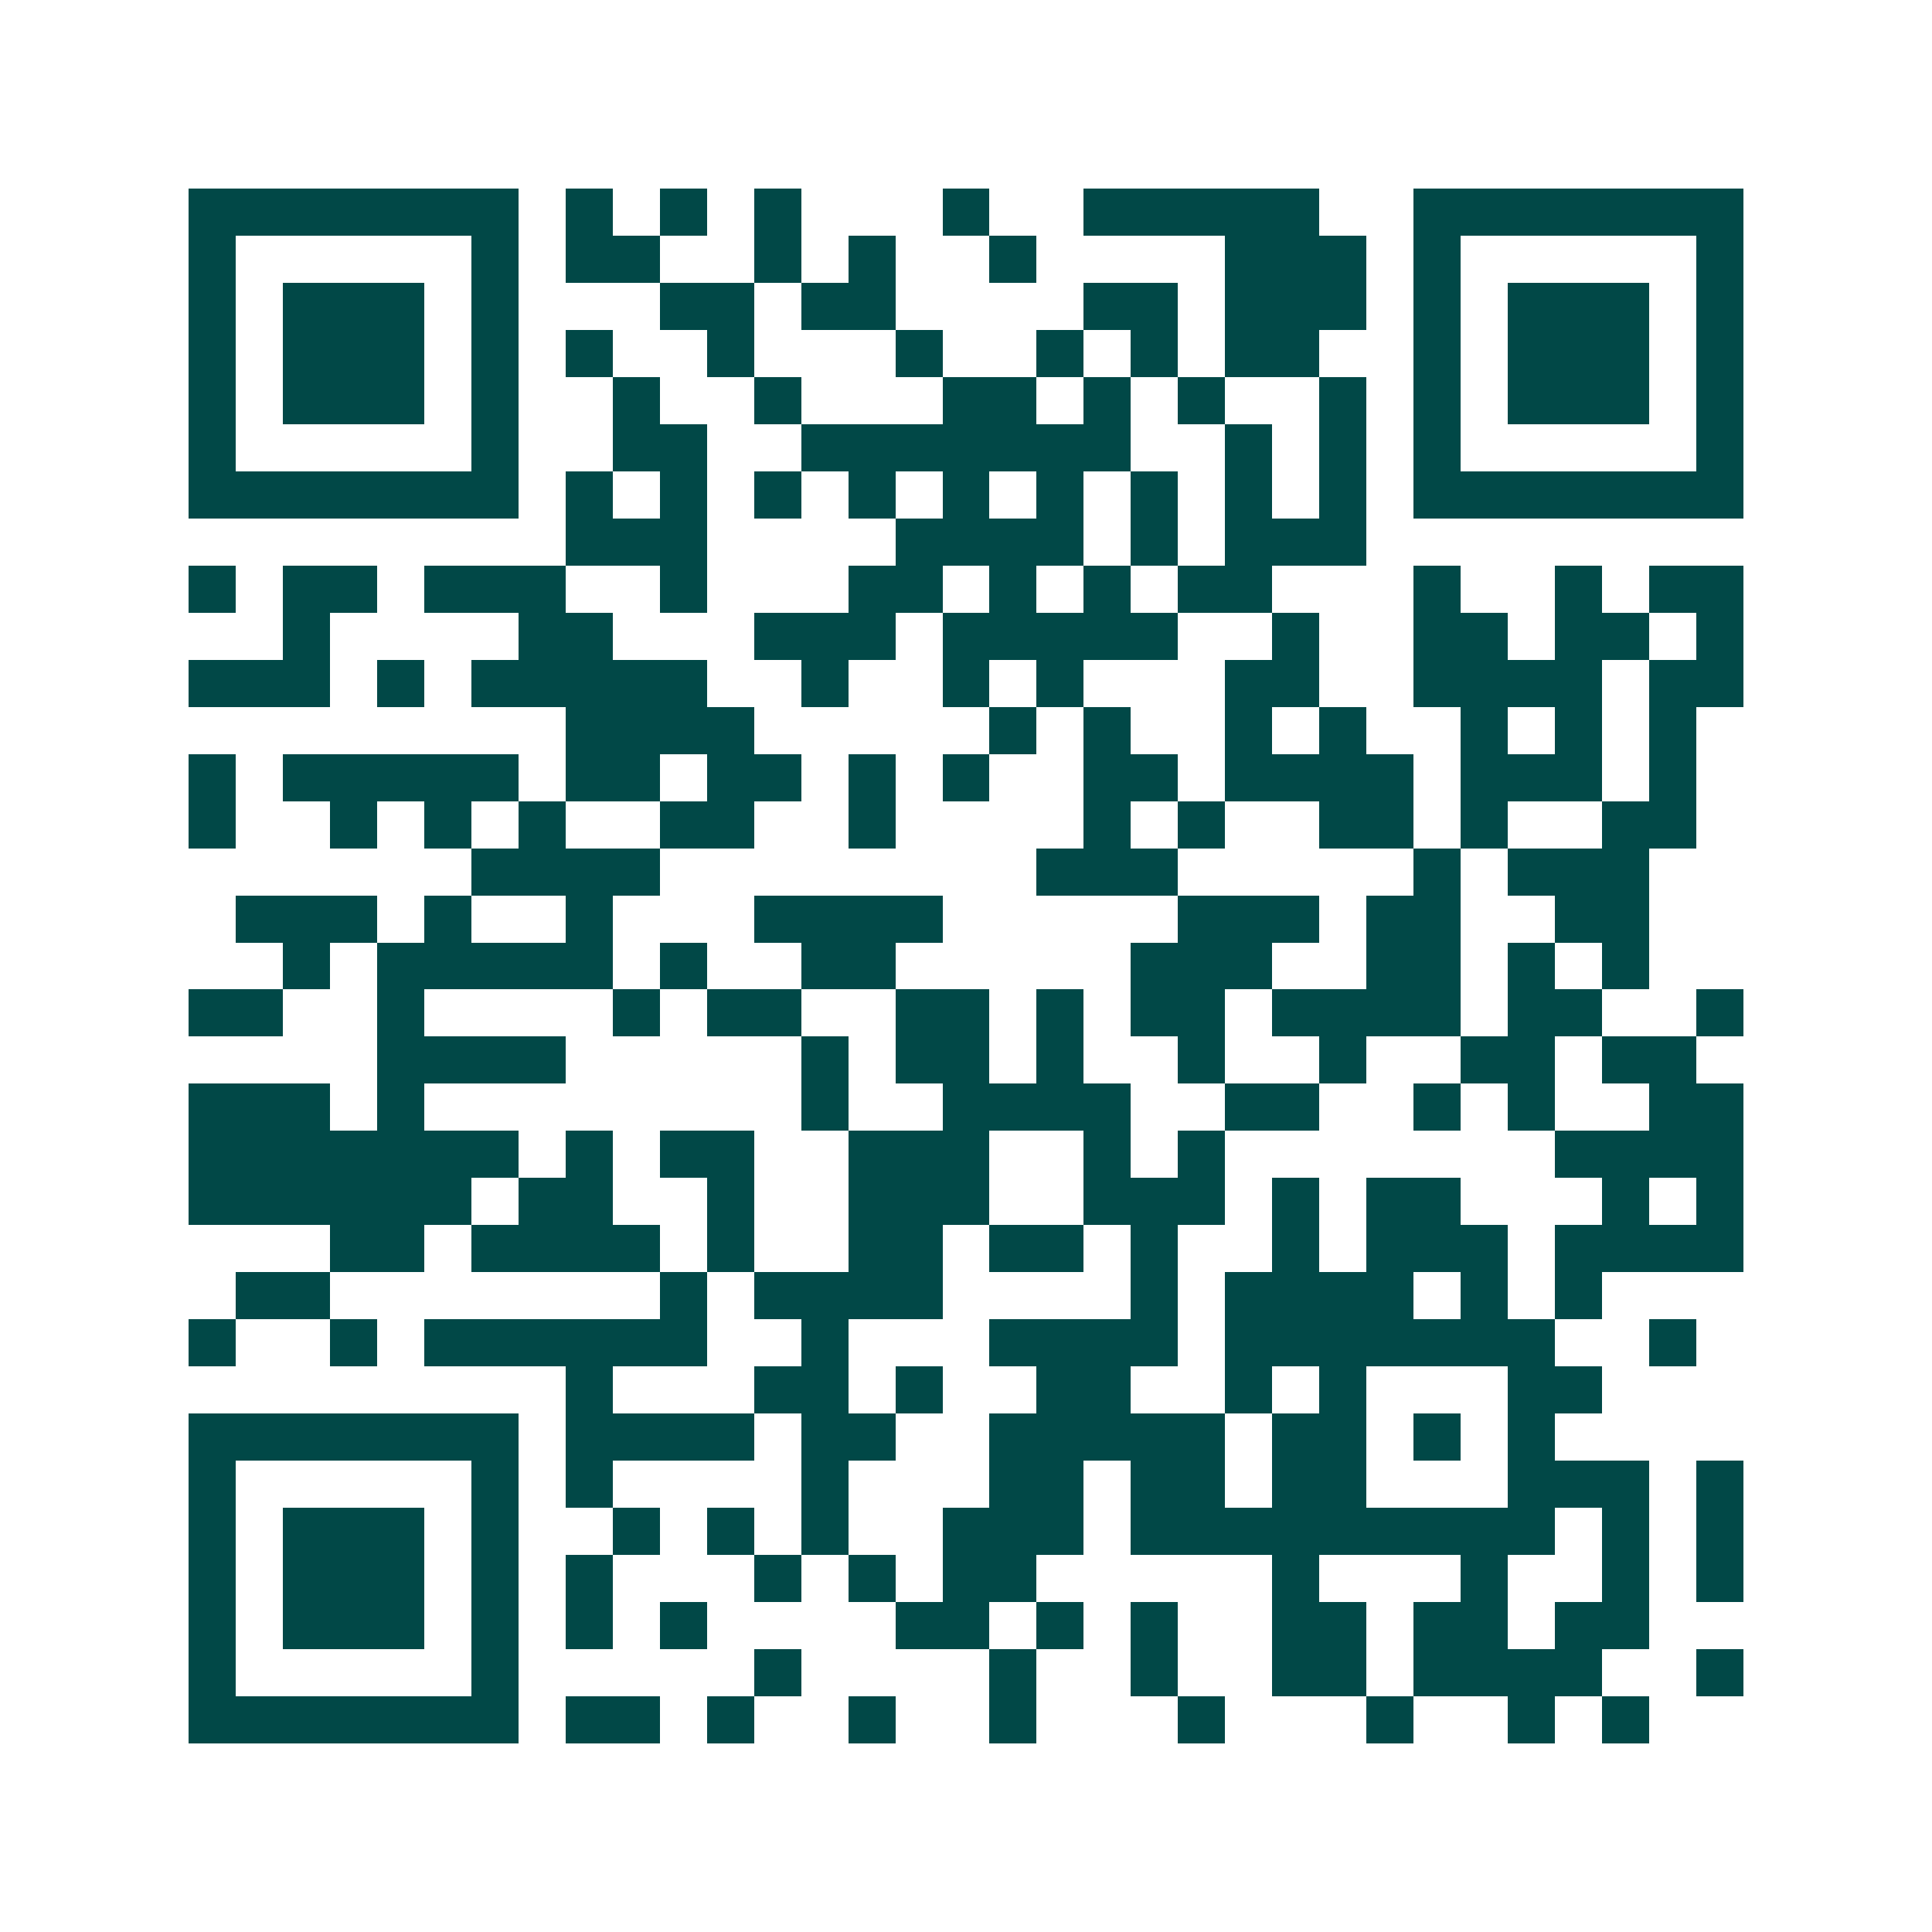 <svg xmlns="http://www.w3.org/2000/svg" width="200" height="200" viewBox="0 0 41 41" shape-rendering="crispEdges"><path fill="#ffffff" d="M0 0h41v41H0z"/><path stroke="#014847" d="M4 4.5h7m1 0h1m1 0h1m1 0h1m3 0h1m2 0h5m2 0h7M4 5.5h1m5 0h1m1 0h2m2 0h1m1 0h1m2 0h1m4 0h3m1 0h1m5 0h1M4 6.5h1m1 0h3m1 0h1m3 0h2m1 0h2m4 0h2m1 0h3m1 0h1m1 0h3m1 0h1M4 7.5h1m1 0h3m1 0h1m1 0h1m2 0h1m3 0h1m2 0h1m1 0h1m1 0h2m2 0h1m1 0h3m1 0h1M4 8.5h1m1 0h3m1 0h1m2 0h1m2 0h1m3 0h2m1 0h1m1 0h1m2 0h1m1 0h1m1 0h3m1 0h1M4 9.5h1m5 0h1m2 0h2m2 0h7m2 0h1m1 0h1m1 0h1m5 0h1M4 10.5h7m1 0h1m1 0h1m1 0h1m1 0h1m1 0h1m1 0h1m1 0h1m1 0h1m1 0h1m1 0h7M12 11.5h3m4 0h4m1 0h1m1 0h3M4 12.5h1m1 0h2m1 0h3m2 0h1m3 0h2m1 0h1m1 0h1m1 0h2m3 0h1m2 0h1m1 0h2M6 13.5h1m4 0h2m3 0h3m1 0h5m2 0h1m2 0h2m1 0h2m1 0h1M4 14.5h3m1 0h1m1 0h5m2 0h1m2 0h1m1 0h1m3 0h2m2 0h4m1 0h2M12 15.5h4m5 0h1m1 0h1m2 0h1m1 0h1m2 0h1m1 0h1m1 0h1M4 16.5h1m1 0h5m1 0h2m1 0h2m1 0h1m1 0h1m2 0h2m1 0h4m1 0h3m1 0h1M4 17.5h1m2 0h1m1 0h1m1 0h1m2 0h2m2 0h1m4 0h1m1 0h1m2 0h2m1 0h1m2 0h2M10 18.5h4m8 0h3m5 0h1m1 0h3M5 19.5h3m1 0h1m2 0h1m3 0h4m5 0h3m1 0h2m2 0h2M6 20.5h1m1 0h5m1 0h1m2 0h2m5 0h3m2 0h2m1 0h1m1 0h1M4 21.5h2m2 0h1m4 0h1m1 0h2m2 0h2m1 0h1m1 0h2m1 0h4m1 0h2m2 0h1M8 22.5h4m5 0h1m1 0h2m1 0h1m2 0h1m2 0h1m2 0h2m1 0h2M4 23.5h3m1 0h1m8 0h1m2 0h4m2 0h2m2 0h1m1 0h1m2 0h2M4 24.5h7m1 0h1m1 0h2m2 0h3m2 0h1m1 0h1m7 0h4M4 25.5h6m1 0h2m2 0h1m2 0h3m2 0h3m1 0h1m1 0h2m3 0h1m1 0h1M7 26.5h2m1 0h4m1 0h1m2 0h2m1 0h2m1 0h1m2 0h1m1 0h3m1 0h4M5 27.5h2m7 0h1m1 0h4m4 0h1m1 0h4m1 0h1m1 0h1M4 28.5h1m2 0h1m1 0h6m2 0h1m3 0h4m1 0h7m2 0h1M12 29.5h1m3 0h2m1 0h1m2 0h2m2 0h1m1 0h1m3 0h2M4 30.5h7m1 0h4m1 0h2m2 0h5m1 0h2m1 0h1m1 0h1M4 31.5h1m5 0h1m1 0h1m4 0h1m3 0h2m1 0h2m1 0h2m3 0h3m1 0h1M4 32.5h1m1 0h3m1 0h1m2 0h1m1 0h1m1 0h1m2 0h3m1 0h9m1 0h1m1 0h1M4 33.5h1m1 0h3m1 0h1m1 0h1m3 0h1m1 0h1m1 0h2m5 0h1m3 0h1m2 0h1m1 0h1M4 34.5h1m1 0h3m1 0h1m1 0h1m1 0h1m4 0h2m1 0h1m1 0h1m2 0h2m1 0h2m1 0h2M4 35.5h1m5 0h1m5 0h1m4 0h1m2 0h1m2 0h2m1 0h4m2 0h1M4 36.5h7m1 0h2m1 0h1m2 0h1m2 0h1m3 0h1m3 0h1m2 0h1m1 0h1"/></svg>

